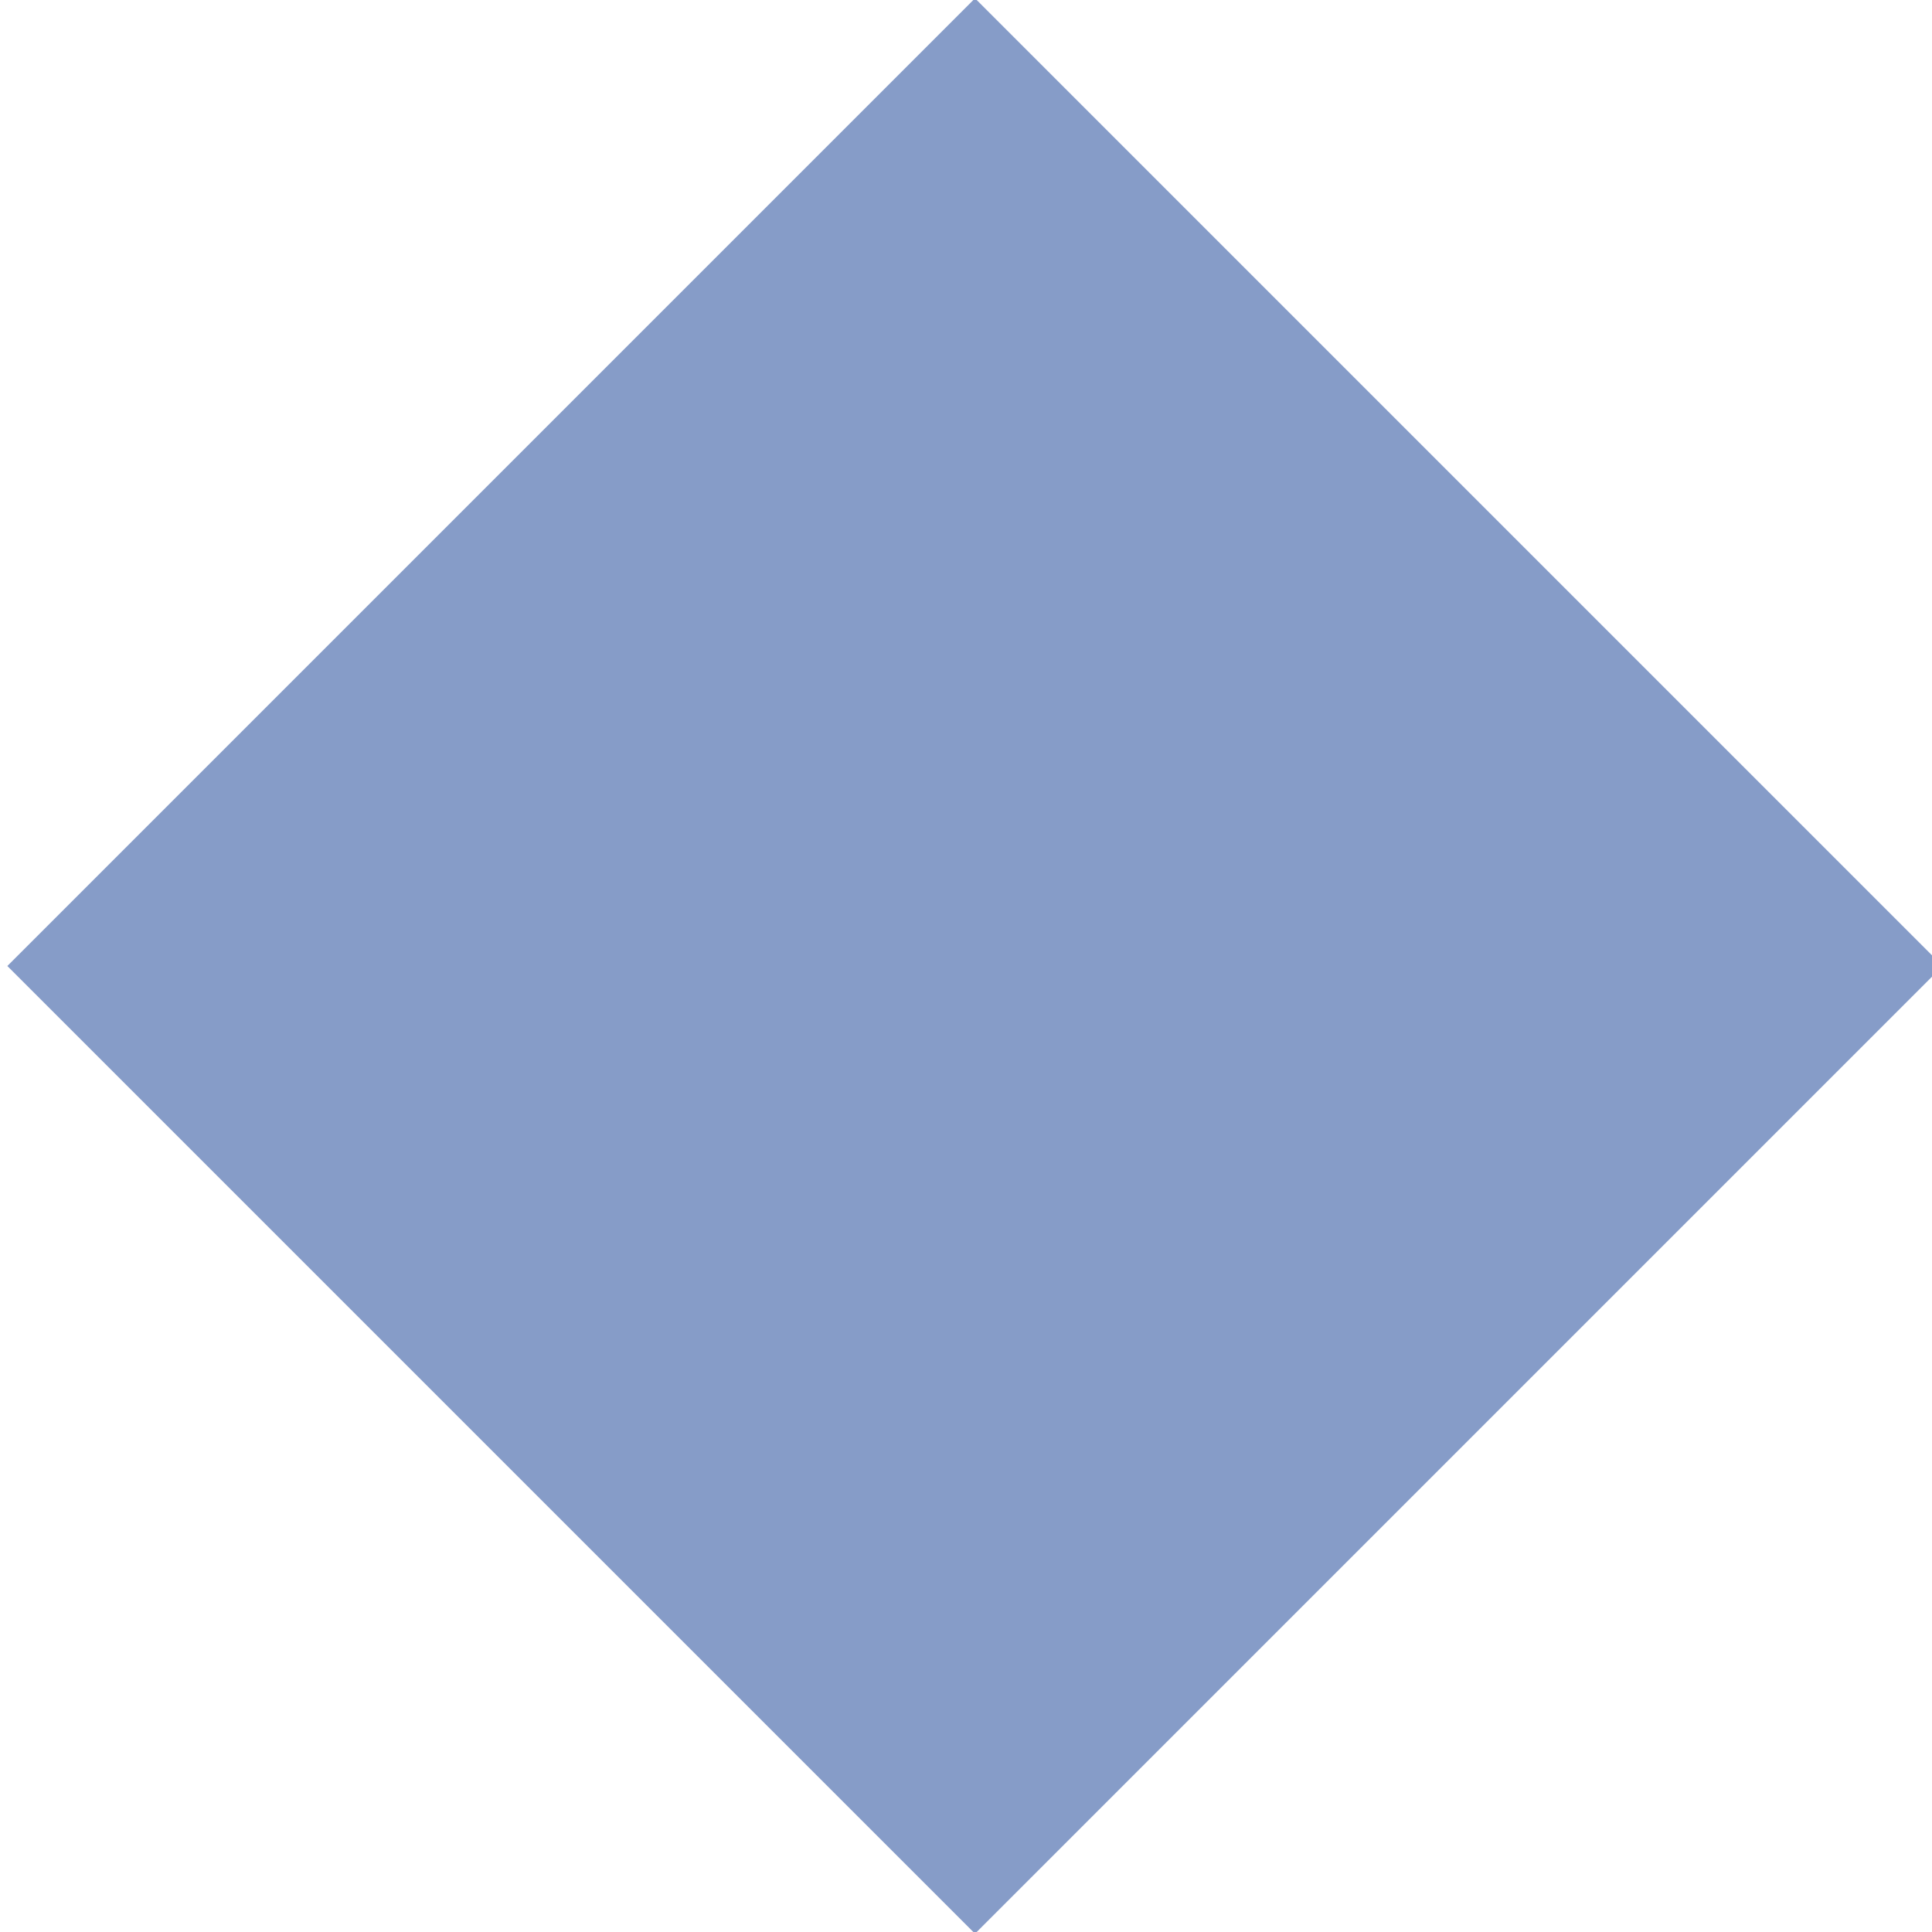 <?xml version="1.0" encoding="UTF-8"?>
<svg id="Layer_1" xmlns="http://www.w3.org/2000/svg" version="1.1" viewBox="0 0 12 12">
  <!-- Generator: Adobe Illustrator 29.6.1, SVG Export Plug-In . SVG Version: 2.1.1 Build 9)  -->
  <defs>
    <style>
      .st0 {
        fill: #869cc8;
      }
    </style>
  </defs>
  <rect class="st0" x="1.8" y="1.8" width="8.5" height="8.5" transform="translate(-2.5 6) rotate(-45)"/>
</svg>